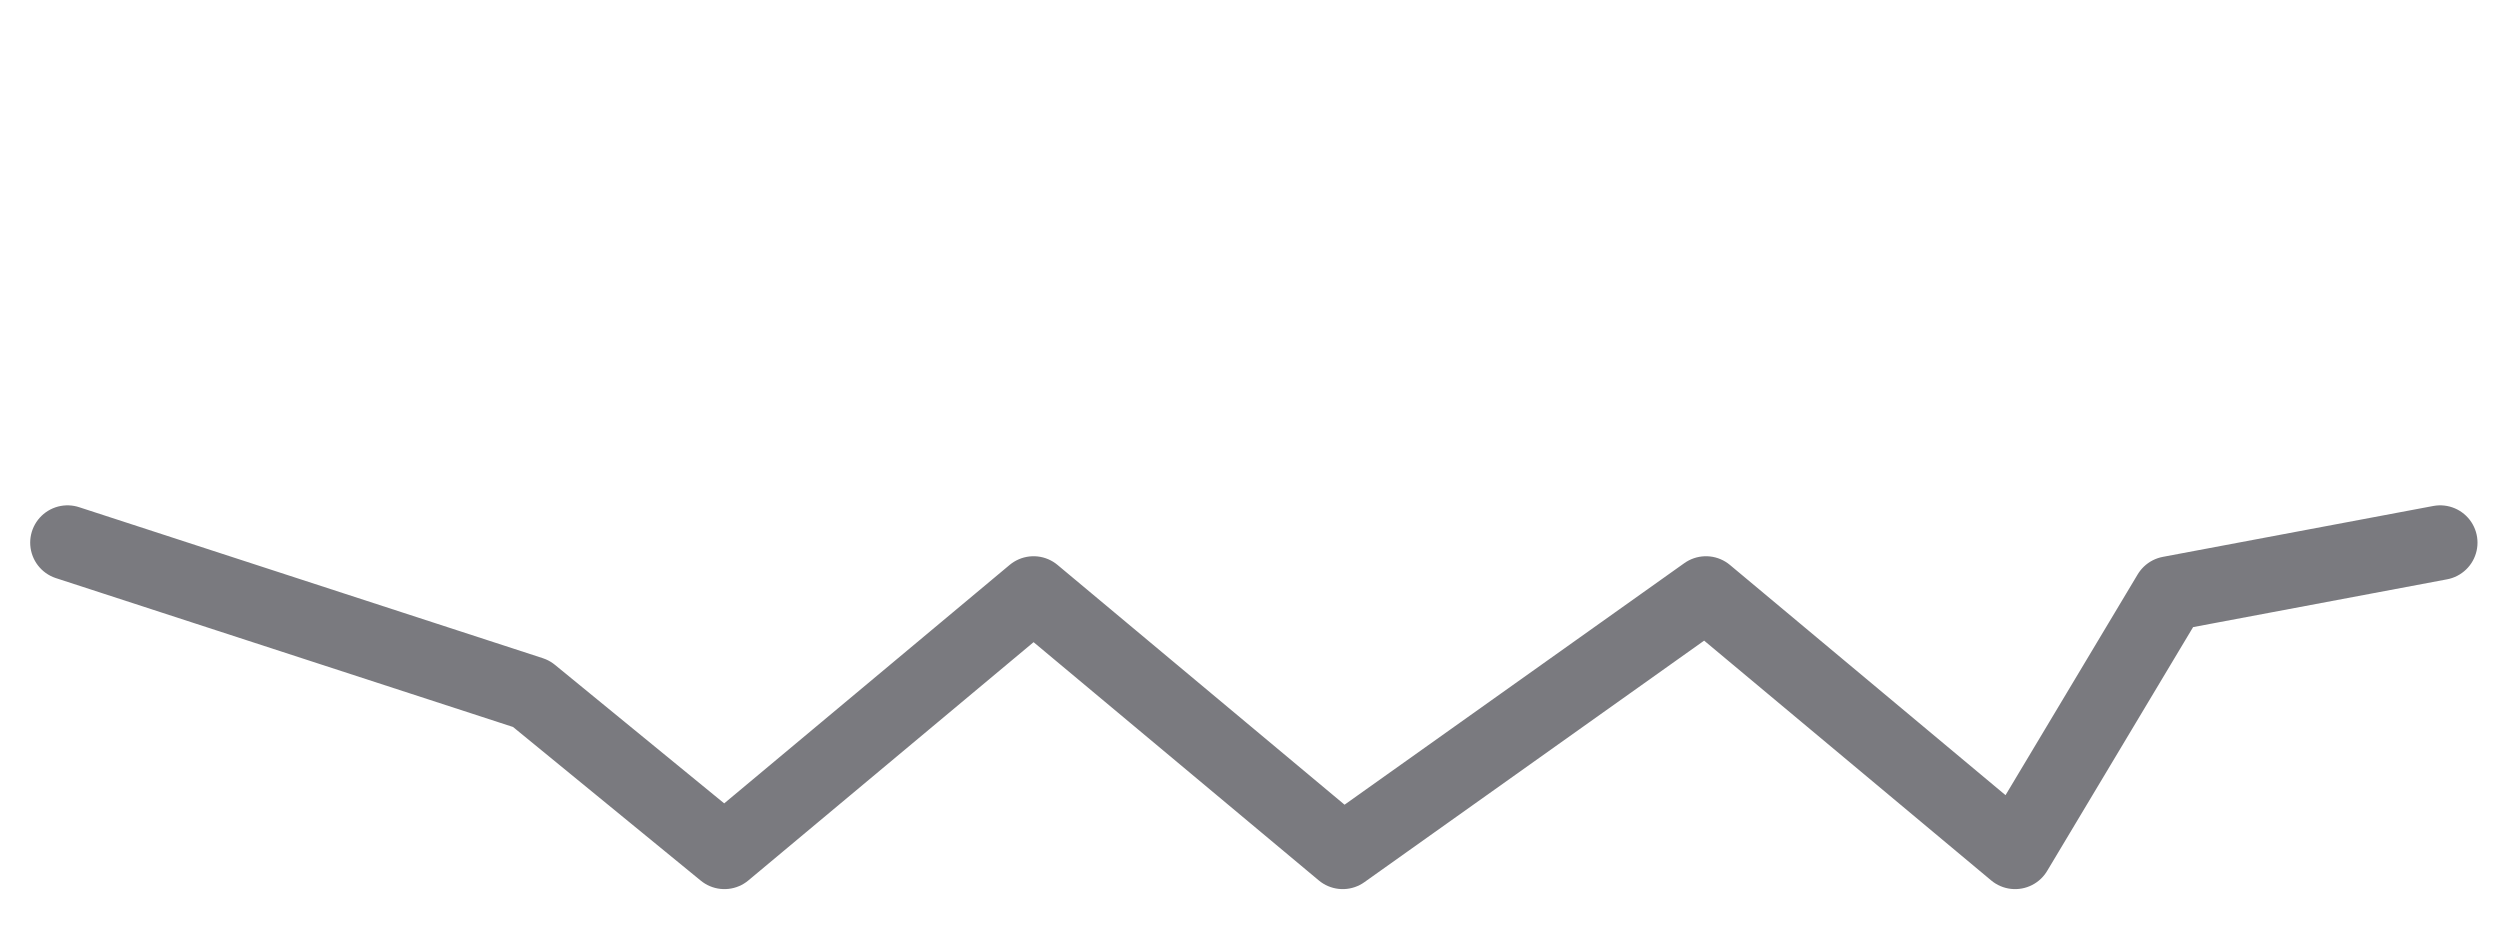 <svg width="67" height="25" viewBox="0 0 67 25" fill="none" xmlns="http://www.w3.org/2000/svg">
<path d="M1.809 14.543L14.237 18.59L19.415 22.828L27.7 15.907L35.985 22.828L45.72 15.907L54.005 22.828L58.148 15.907L65.397 14.543" stroke="#7A7A7F" stroke-width="2" stroke-linecap="round" stroke-linejoin="round"/>
</svg>

